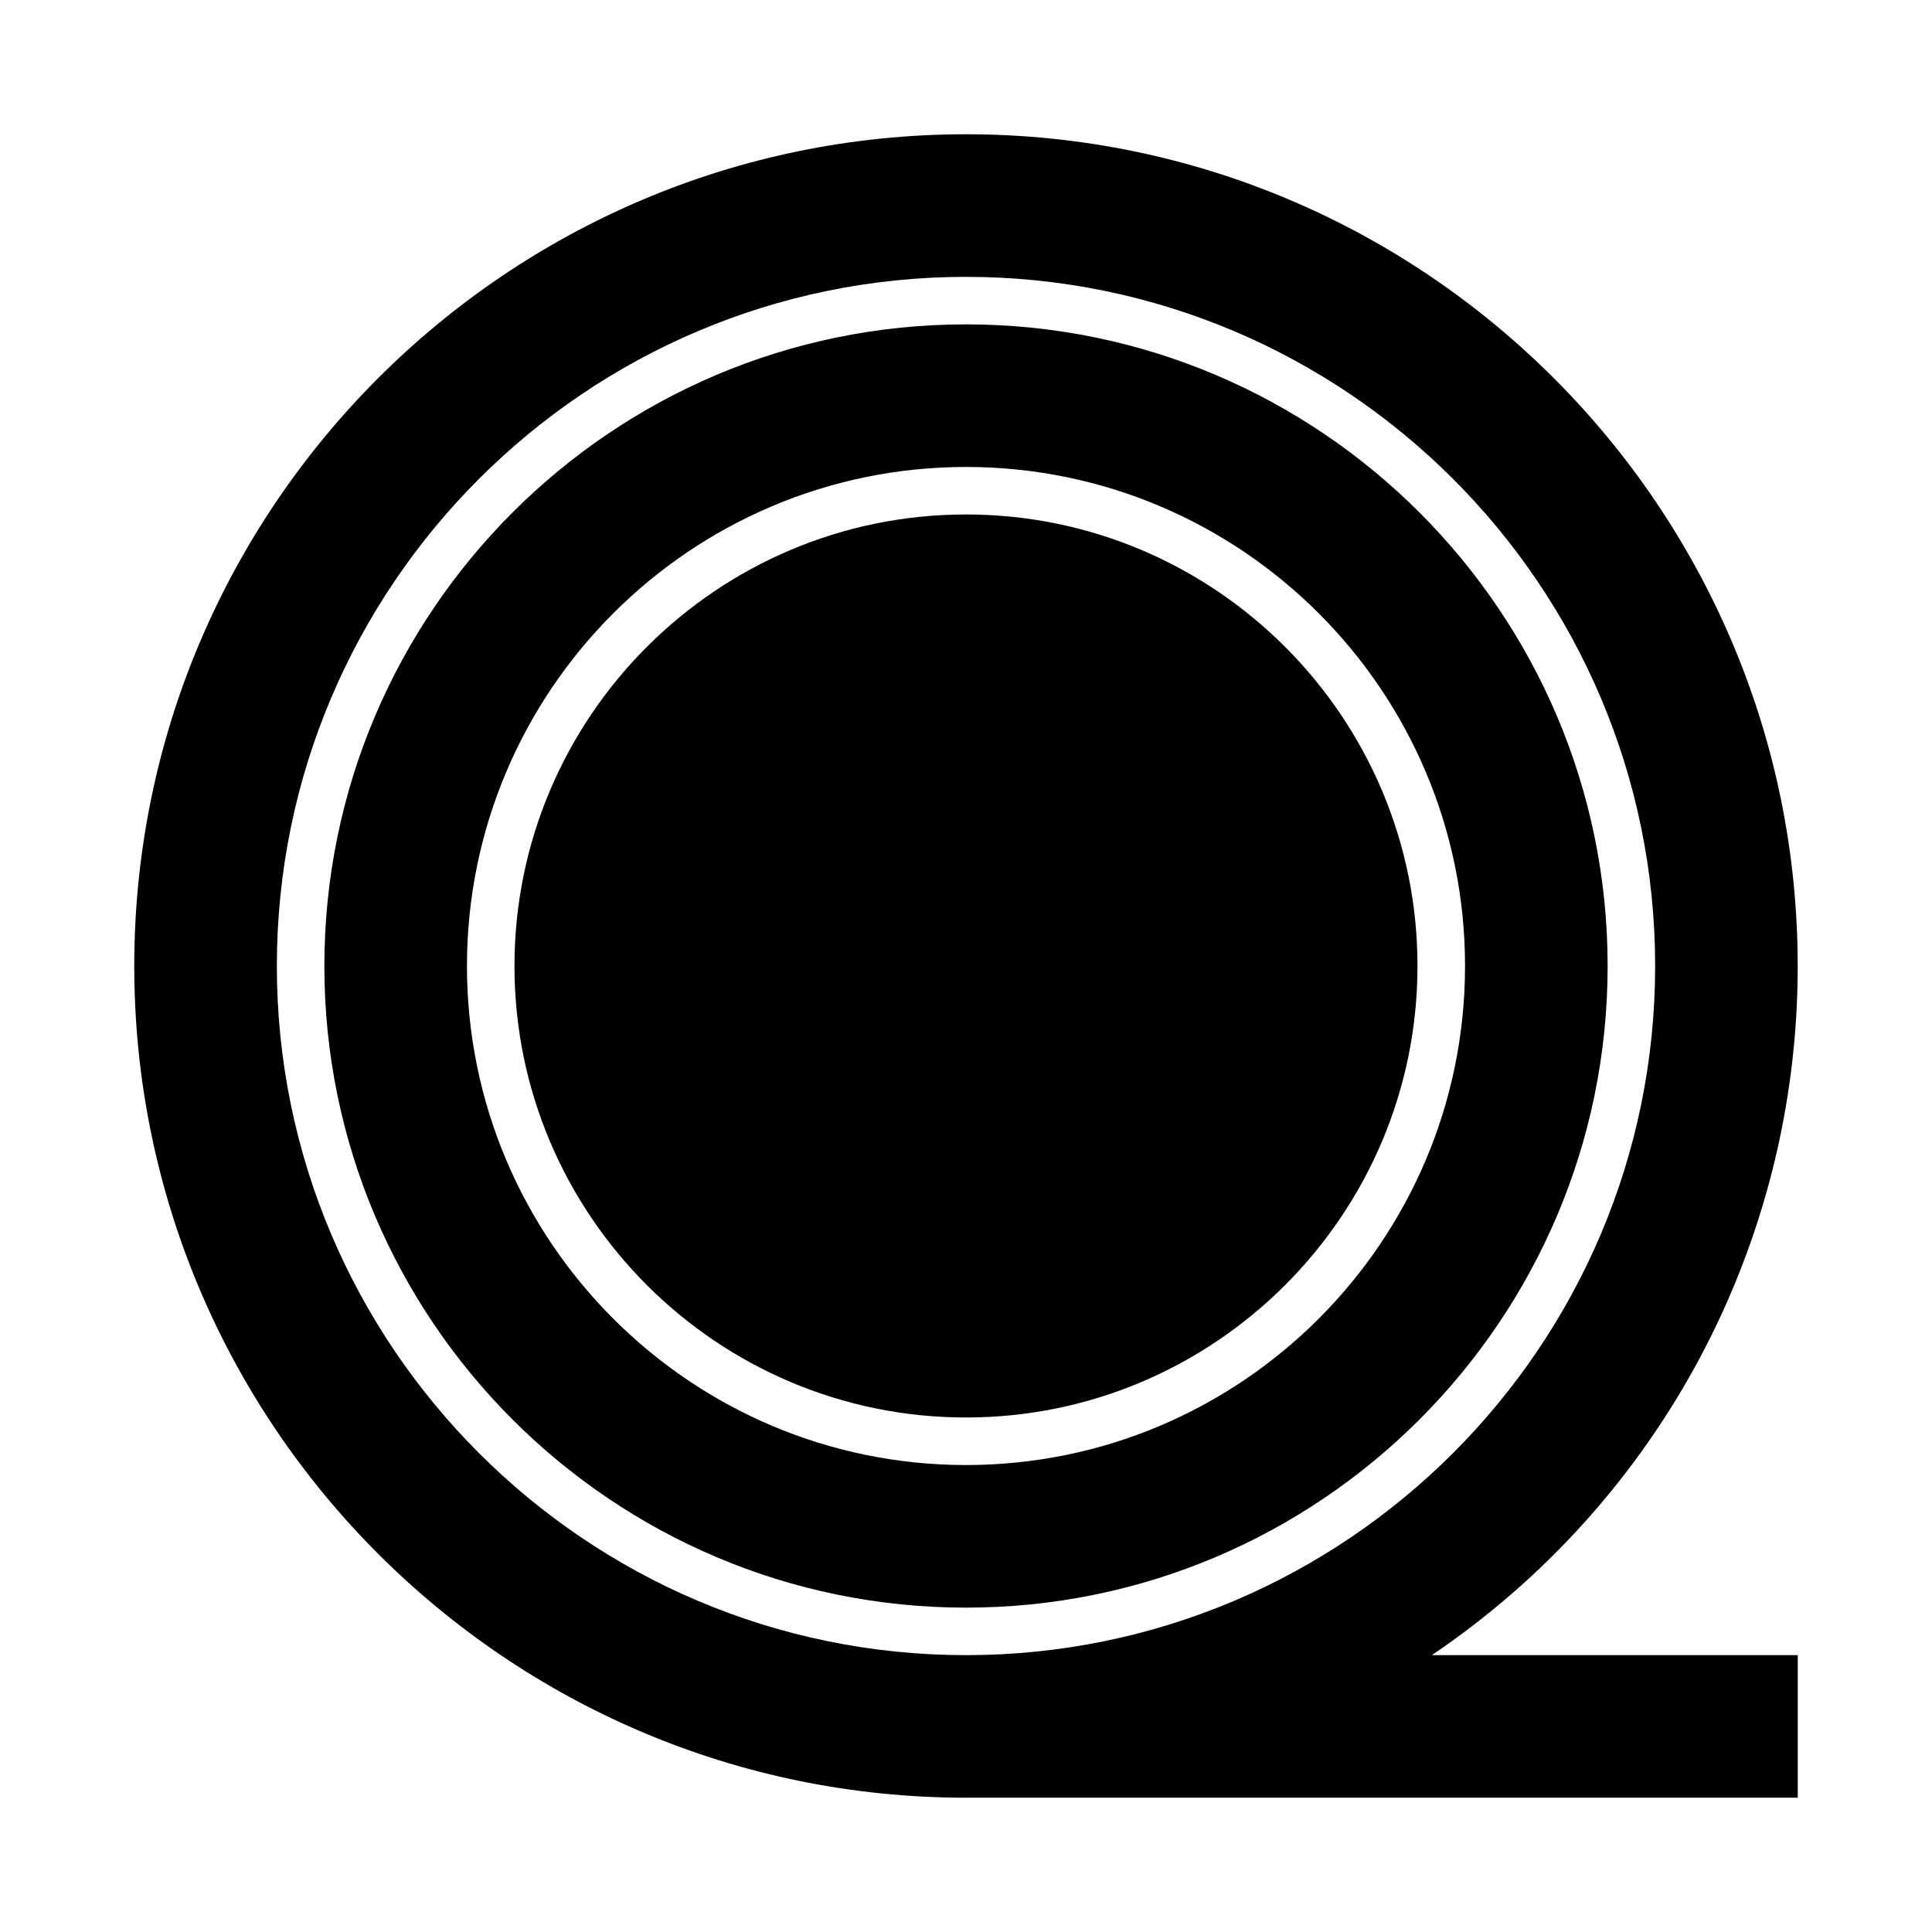 <?xml version="1.0" encoding="UTF-8"?>
<!-- Uploaded to: SVG Repo, www.svgrepo.com, Generator: SVG Repo Mixer Tools -->
<svg fill="#000000" width="800px" height="800px" version="1.1" viewBox="144 144 512 512" xmlns="http://www.w3.org/2000/svg">
 <g>
  <path d="m620.41 400c0-121.54-98.875-220.42-220.41-220.42s-220.42 98.879-220.42 220.42 98.879 220.41 220.42 220.41h220.42v-37.785h-96.973c60.328-40.75 96.969-108.82 96.969-182.63zm-220.41 182.63c-100.7 0-182.63-81.93-182.63-182.63 0-100.7 81.93-182.63 182.63-182.63s182.63 81.93 182.63 182.63-81.926 182.63-182.63 182.63z"/>
  <path d="m400 229.96c-93.758 0-170.04 76.281-170.04 170.04-0.004 93.758 76.277 170.04 170.04 170.04s170.04-76.281 170.04-170.04c0-93.758-76.277-170.04-170.04-170.04zm0 302.29c-72.922 0-132.25-59.324-132.25-132.25s59.328-132.25 132.25-132.25 132.25 59.324 132.25 132.25c0 72.922-59.328 132.25-132.25 132.25z"/>
  <path d="m400 280.34c-65.977 0-119.66 53.676-119.66 119.66 0 65.977 53.676 119.65 119.66 119.65 65.977 0 119.65-53.676 119.65-119.65 0-65.98-53.676-119.66-119.65-119.66z"/>
 </g>
</svg>